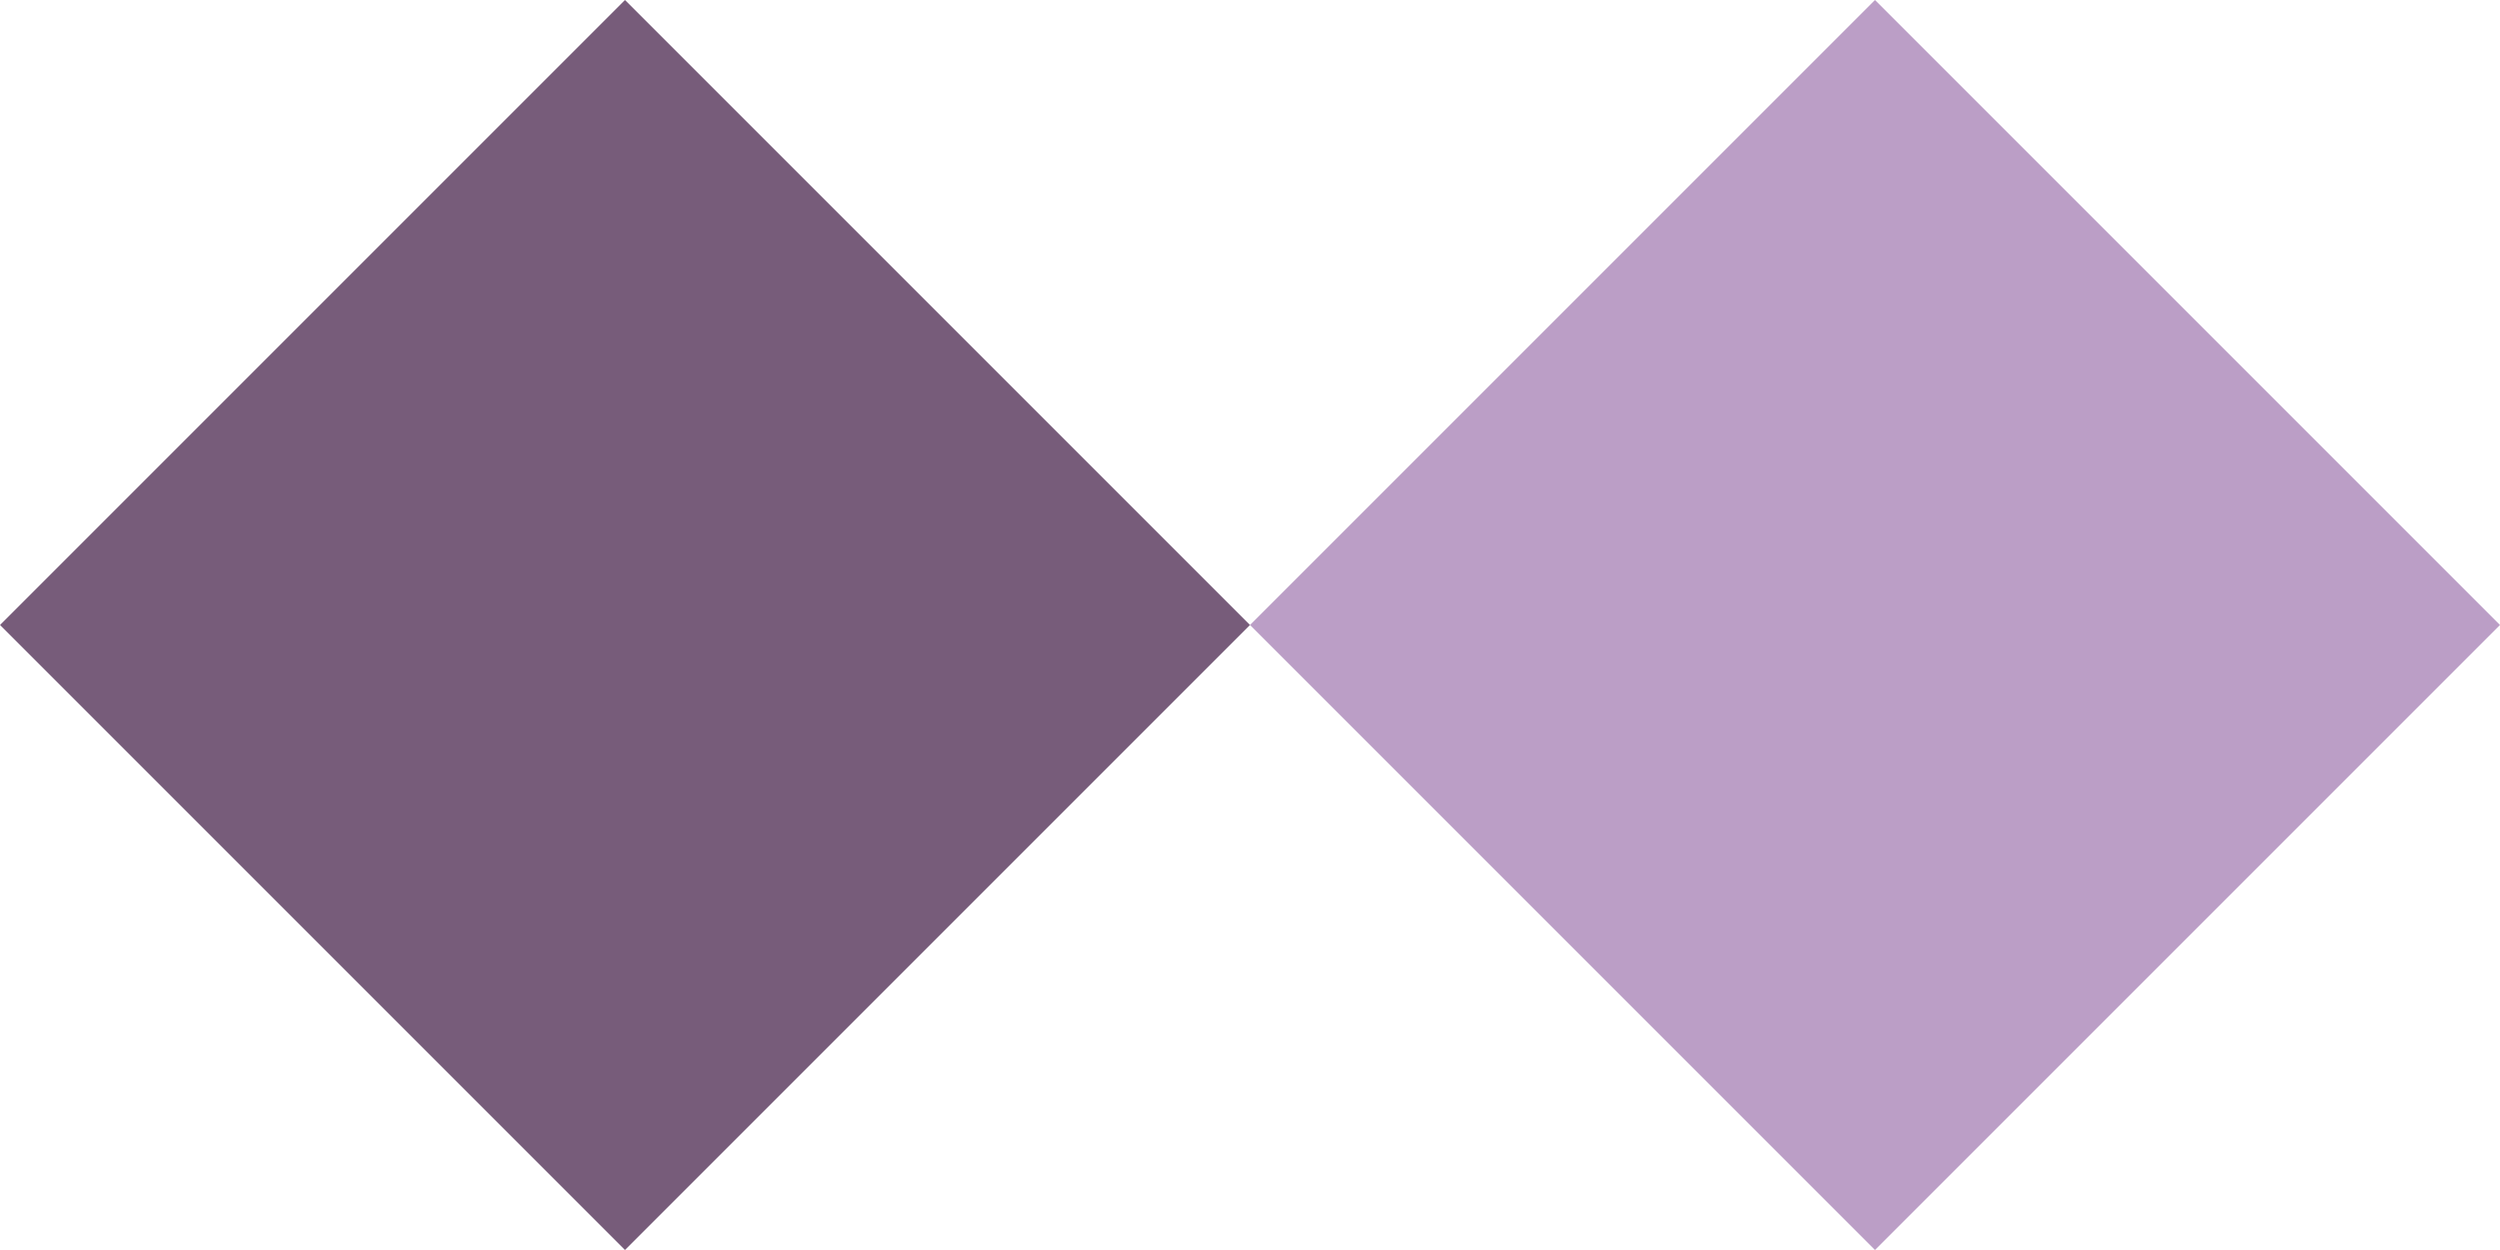 <svg width="48" height="24" viewBox="0 0 48 24" fill="none" xmlns="http://www.w3.org/2000/svg">
<path d="M12 0L0 12L12 24L24 12L12 0Z" fill="#775C7A"/>
<path d="M36 0L24 12L36 24L48 12L36 0Z" fill="#BB9EC6"/>
</svg>
